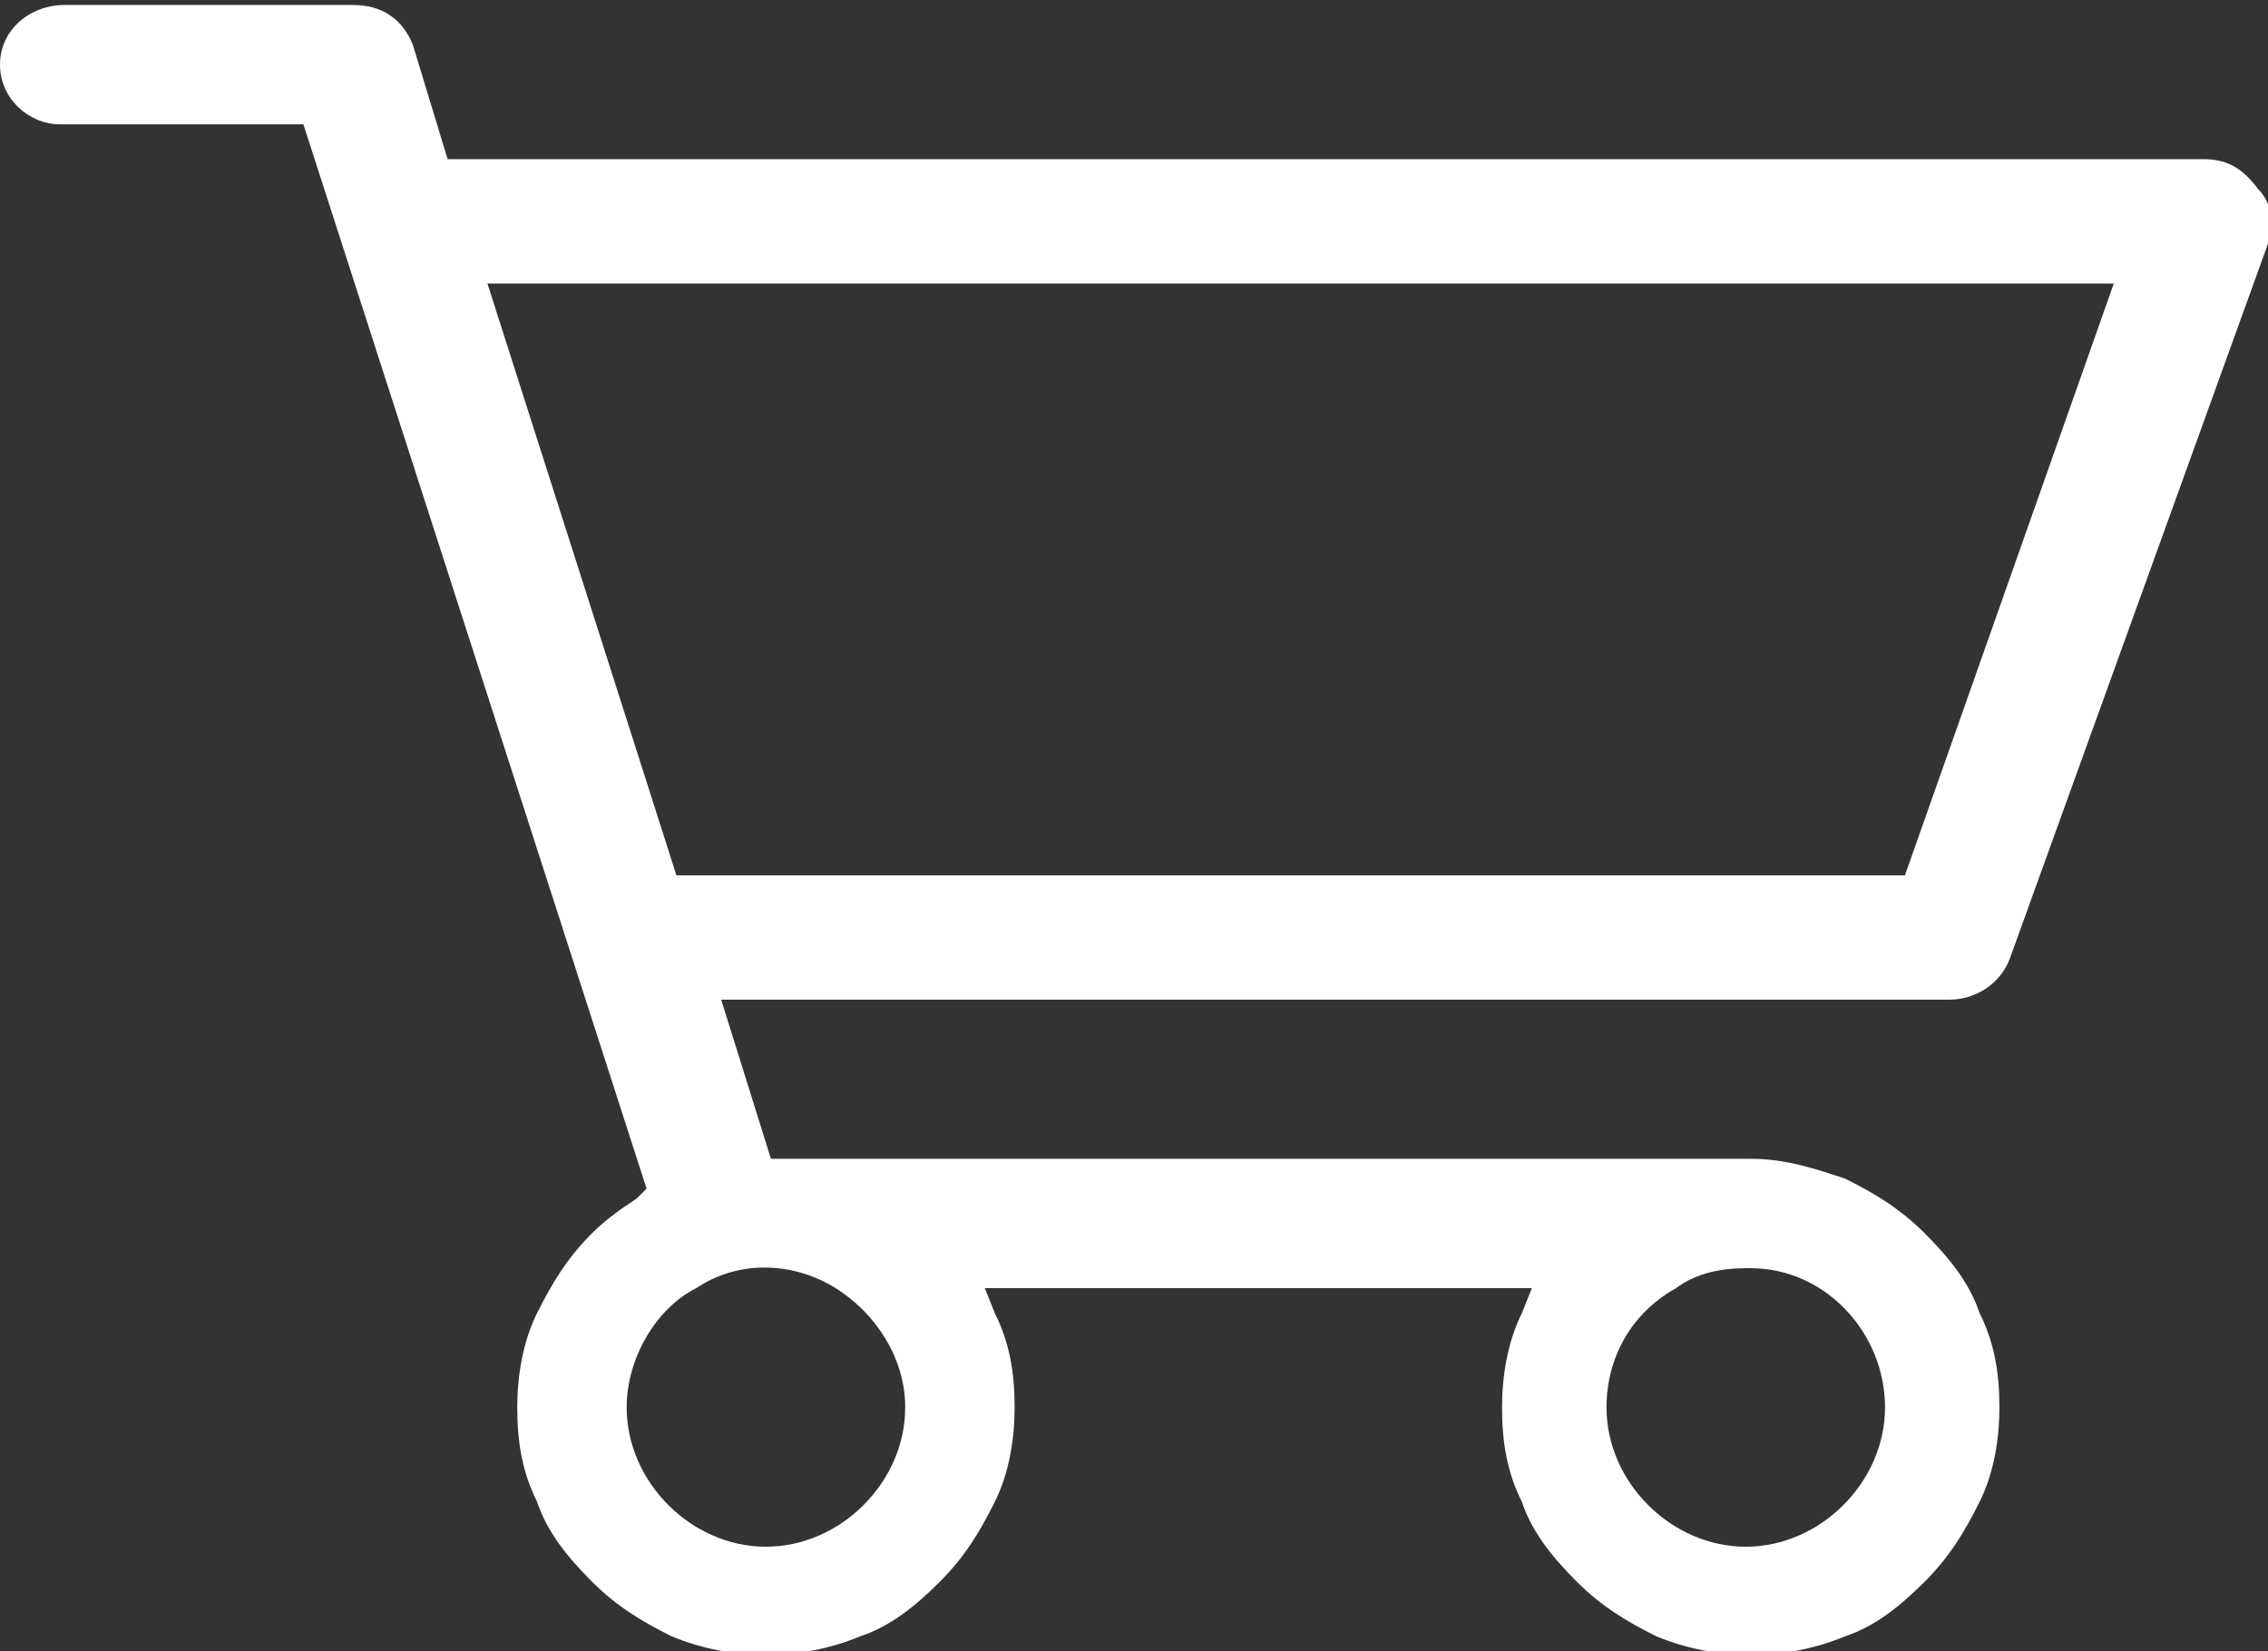 <?xml version="1.0" encoding="utf-8"?>
<!-- Generator: Adobe Illustrator 24.3.0, SVG Export Plug-In . SVG Version: 6.00 Build 0)  -->
<svg version="1.1" id="Layer_1" xmlns="http://www.w3.org/2000/svg" xmlns:xlink="http://www.w3.org/1999/xlink" x="0px" y="0px"
	 viewBox="0 0 45.6 33.2" style="enable-background:new 0 0 45.6 33.2;" xml:space="preserve">
<rect x="0" y="0" width="45.6" height="33.2" fill="#333333" stroke="none"/>
<style type="text/css">
	.st0{fill:#FFFFFF;}
</style>
<g>
	<path class="st0" d="M44.3,3.2H9L8.3,0.9C8.1,0.4,7.7,0.1,7.1,0.1H1.3C0.6,0.1,0,0.6,0,1.3s0.6,1.2,1.2,1.2h4.9L13,23.9l-0.2,0.2
		c-0.3,0.2-0.6,0.4-0.9,0.7c-0.5,0.5-0.8,1-1.1,1.6c-0.3,0.6-0.4,1.3-0.4,1.9c0,0.7,0.1,1.3,0.4,1.9c0.2,0.6,0.6,1.1,1.1,1.6
		c0.5,0.5,1,0.8,1.6,1.1c1.2,0.5,2.6,0.5,3.8,0c0.6-0.2,1.1-0.6,1.6-1.1c0.5-0.5,0.8-1,1.1-1.6c0.3-0.6,0.4-1.3,0.4-1.9
		c0-0.7-0.1-1.3-0.4-1.9l-0.2-0.5l0.5,0h10.5l-0.2,0.5c-0.3,0.6-0.4,1.3-0.4,1.9c0,0.7,0.1,1.3,0.4,1.9c0.2,0.6,0.6,1.1,1.1,1.6
		c0.5,0.5,1,0.8,1.6,1.1c1.2,0.5,2.6,0.5,3.8,0c0.6-0.2,1.1-0.6,1.6-1.1c0.5-0.5,0.8-1,1.1-1.6c0.3-0.6,0.4-1.3,0.4-1.9
		c0-0.7-0.1-1.3-0.4-1.9c-0.2-0.6-0.6-1.1-1.1-1.6c-0.5-0.5-1-0.8-1.6-1.1c-0.6-0.2-1.2-0.4-1.9-0.4l-0.9,0l0,0l-0.1,0l-18.7,0
		l-1-3.2h24.7c0.5,0,1-0.3,1.2-0.8l5.2-14.4c0.1-0.4,0.1-0.8-0.2-1.1C45.1,3.4,44.8,3.2,44.3,3.2z M33.7,25.9
		c0.4-0.3,0.9-0.4,1.4-0.4l0.1,0c1.5,0,2.7,1.3,2.7,2.8c0,1.5-1.3,2.8-2.8,2.8c-1.5,0-2.8-1.3-2.8-2.8
		C32.3,27.3,32.8,26.4,33.7,25.9z M16.8,25.9c0.8,0.5,1.4,1.4,1.4,2.4c0,1.5-1.3,2.8-2.8,2.8c-1.5,0-2.8-1.3-2.8-2.8
		c0-1,0.6-2,1.4-2.4C14.9,25.3,16,25.4,16.8,25.9z M38.3,17.6H13.6L9.8,5.7h32.7L38.3,17.6z"/>
</g>
</svg>
